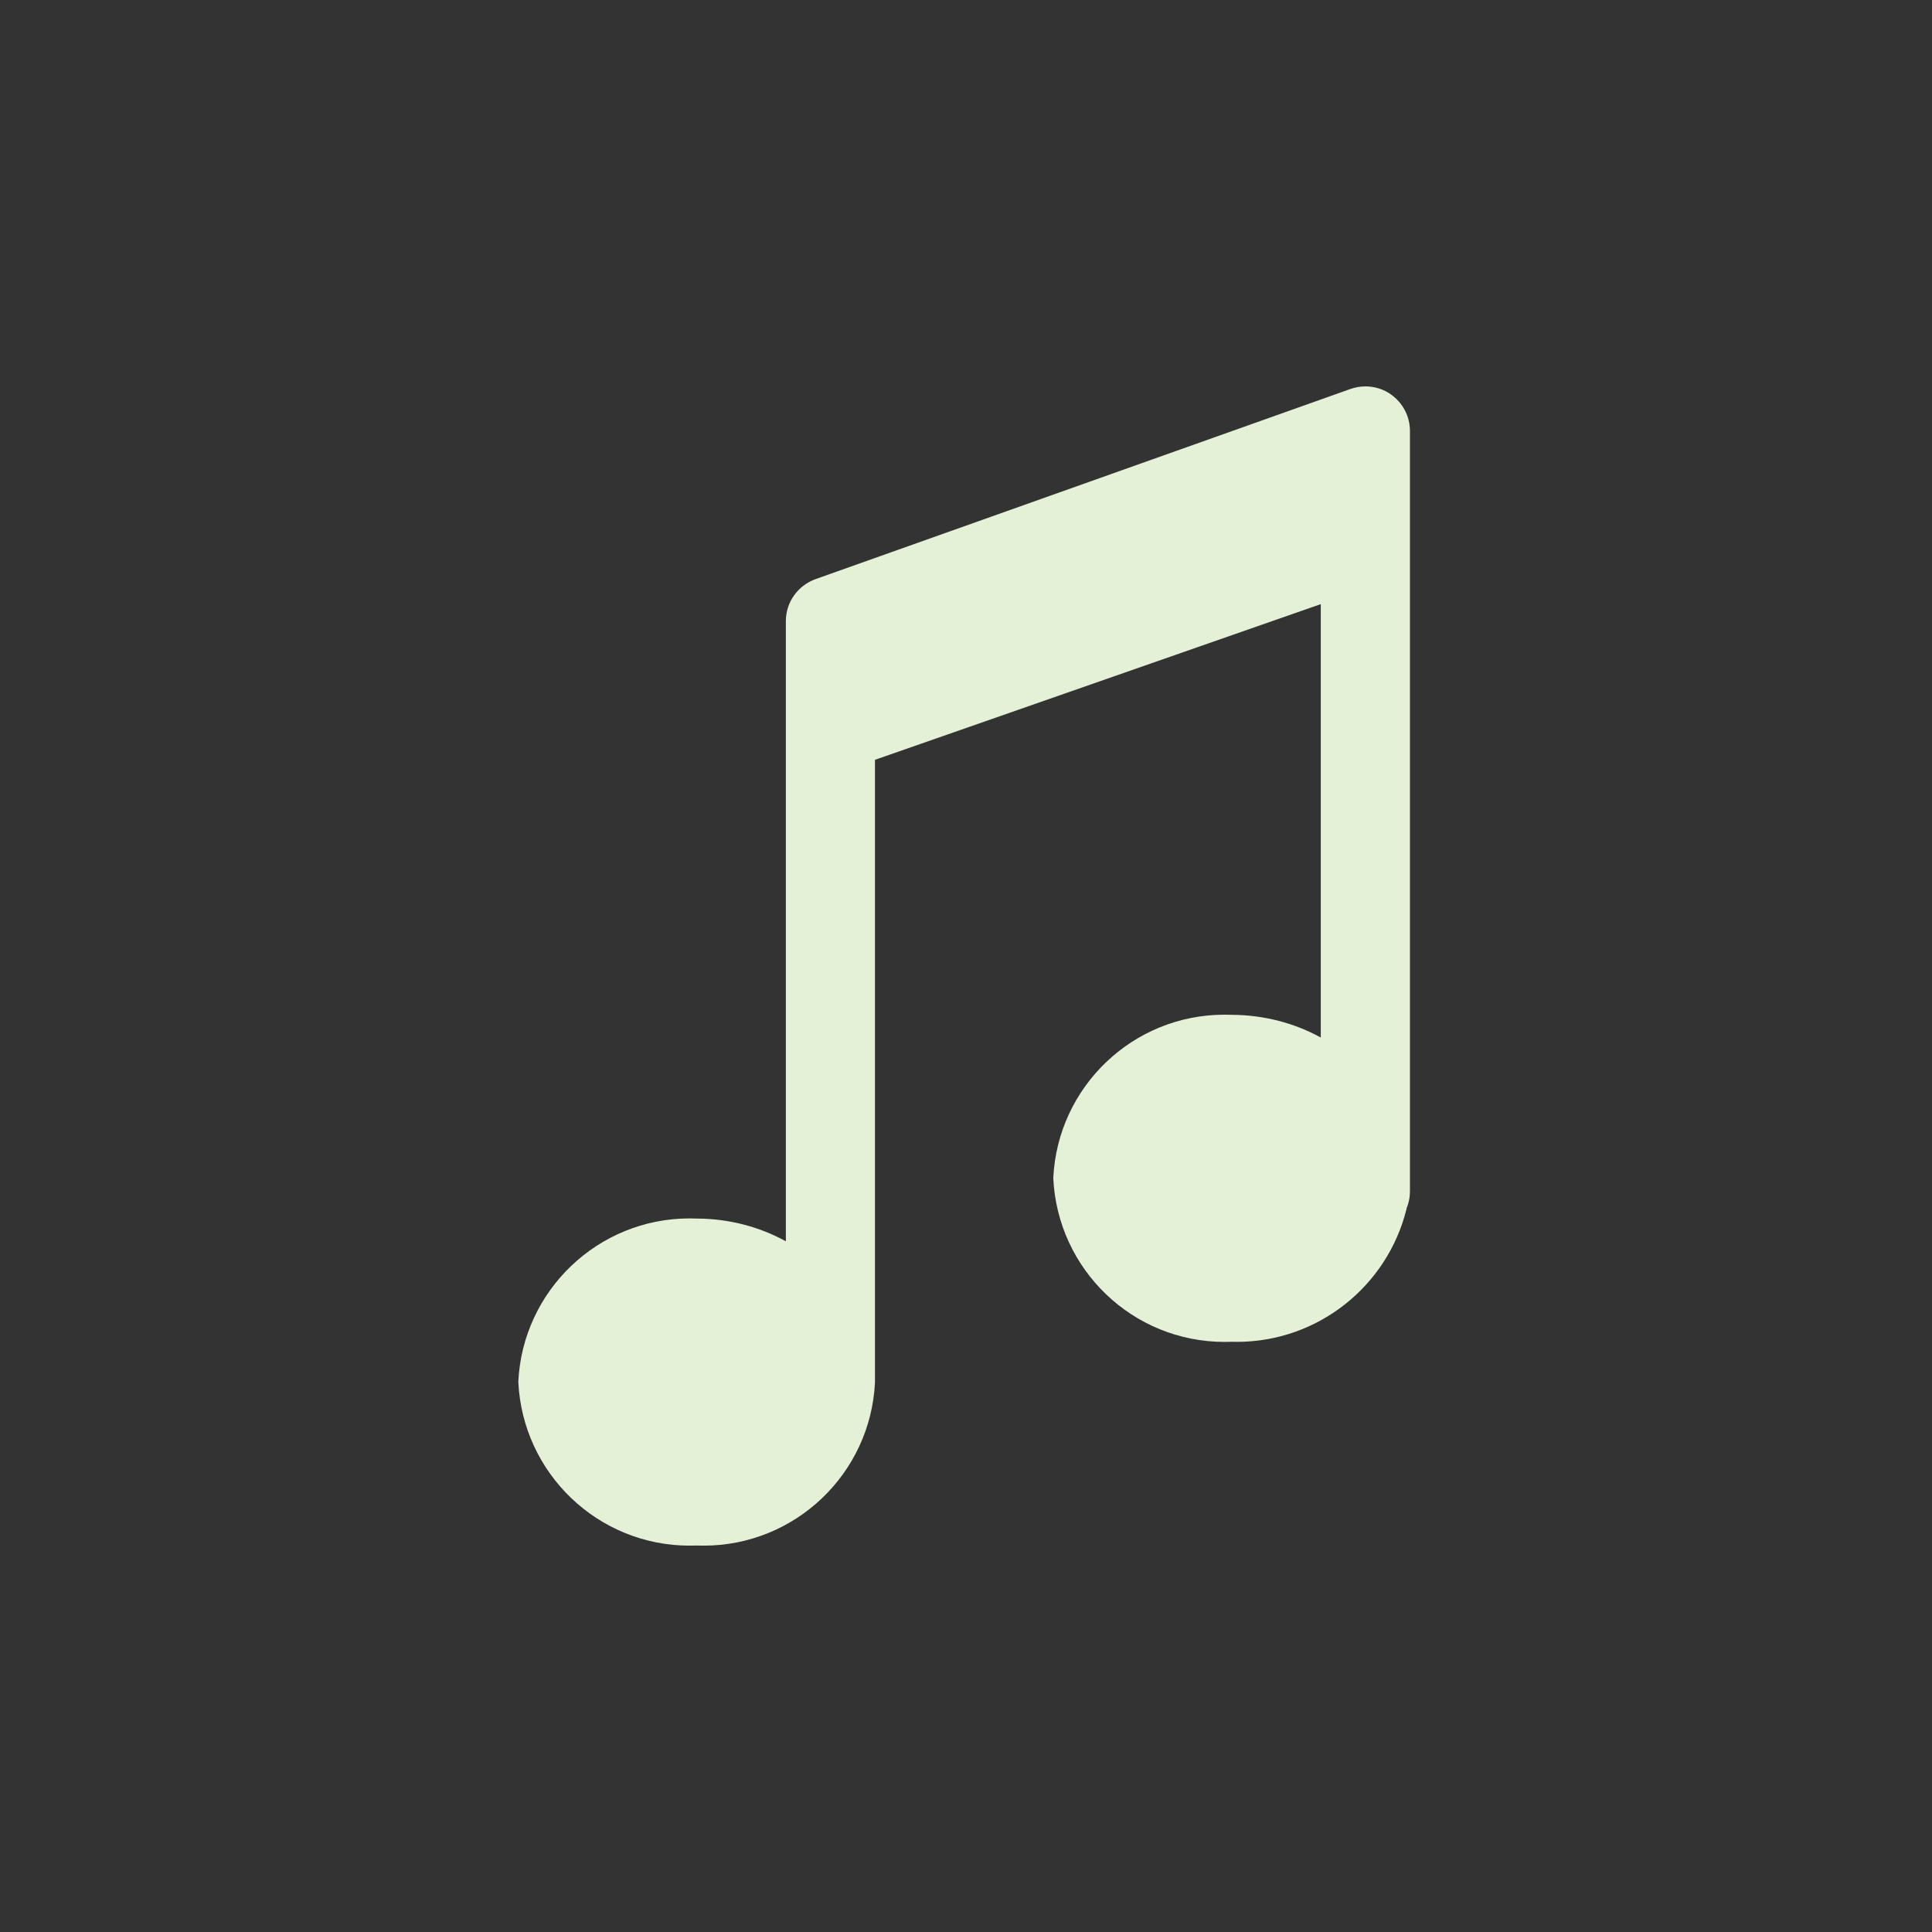 <?xml version="1.0" encoding="UTF-8"?> <svg xmlns="http://www.w3.org/2000/svg" width="122" height="122" viewBox="0 0 122 122" fill="none"><rect x="0" y="0" width="122" height="122" fill="#333333" stroke="none"/><g clip-path="url(#clip0_10100_954)"><path d="M87.847 24.915C87.396 24.592 86.831 24.4 86.224 24.4C85.886 24.4 85.563 24.461 85.261 24.568L85.279 24.562L51.494 36.572C50.393 36.972 49.624 38.009 49.624 39.223V45.915V46.043V78.385C47.996 77.485 46.059 76.954 43.994 76.948C43.863 76.942 43.707 76.939 43.555 76.939C37.748 76.939 33.008 81.505 32.73 87.245V87.27C33.008 93.034 37.748 97.603 43.555 97.603C43.707 97.603 43.86 97.6 44.012 97.594H43.991C44.122 97.6 44.275 97.603 44.427 97.603C50.234 97.603 54.974 93.037 55.252 87.297V87.273V47.98L83.403 38.149V65.517C81.775 64.62 79.835 64.09 77.773 64.083H77.77C77.639 64.077 77.483 64.074 77.331 64.074C71.523 64.074 66.787 68.643 66.512 74.38V74.405C66.787 80.169 71.526 84.738 77.334 84.738C77.489 84.738 77.642 84.735 77.794 84.729H77.773C77.867 84.732 77.98 84.735 78.093 84.735C83.266 84.735 87.609 81.179 88.808 76.378L88.823 76.302C88.951 75.994 89.03 75.64 89.034 75.265V27.215C89.034 26.27 88.567 25.431 87.85 24.922L87.841 24.915H87.847Z" fill="#E5F1D7"></path></g><defs><clipPath id="clip0_10100_954"><rect width="73.2" height="73.2" fill="white" transform="translate(23.586 24.4)"></rect></clipPath></defs></svg> 